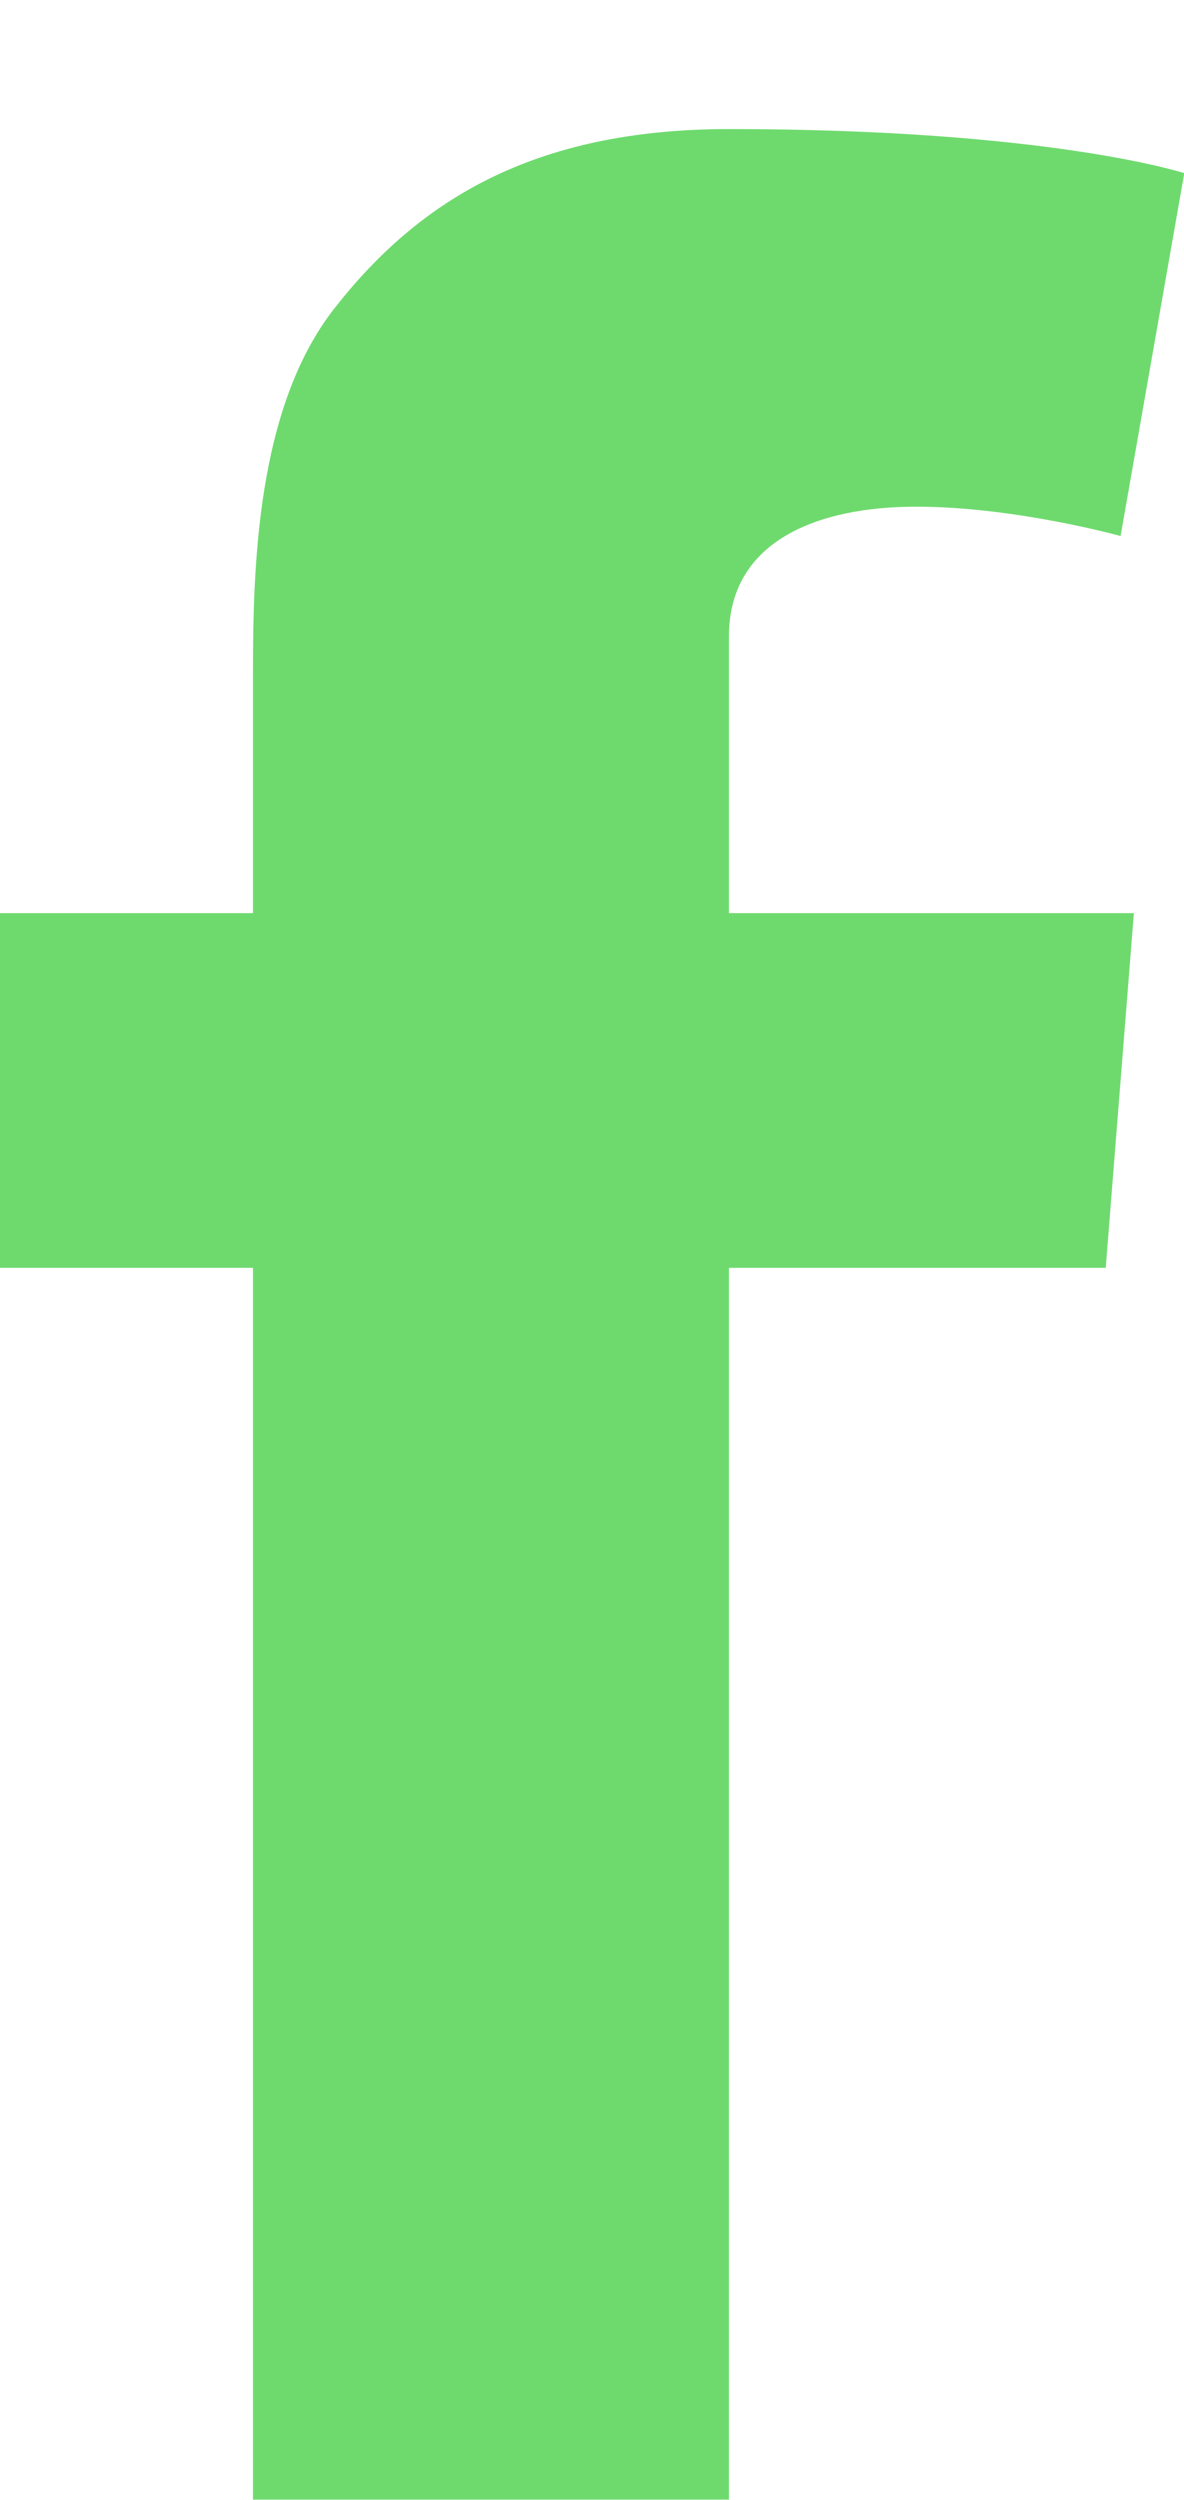 <svg width="9" height="19" fill="none" xmlns="http://www.w3.org/2000/svg"><path fill-rule="evenodd" clip-rule="evenodd" d="M-.006 6.94h1.929V5.13c0-.798.022-2.029.622-2.79C3.178 1.532 4.047.981 5.541.981c2.436 0 3.461.335 3.461.335l-.484 2.758s-.803-.223-1.554-.223c-.75 0-1.423.261-1.423.985V6.94h3.078l-.214 2.696H5.541v9.362H1.923V9.636H-.006V6.94z" fill="#6EDA6E"/></svg>